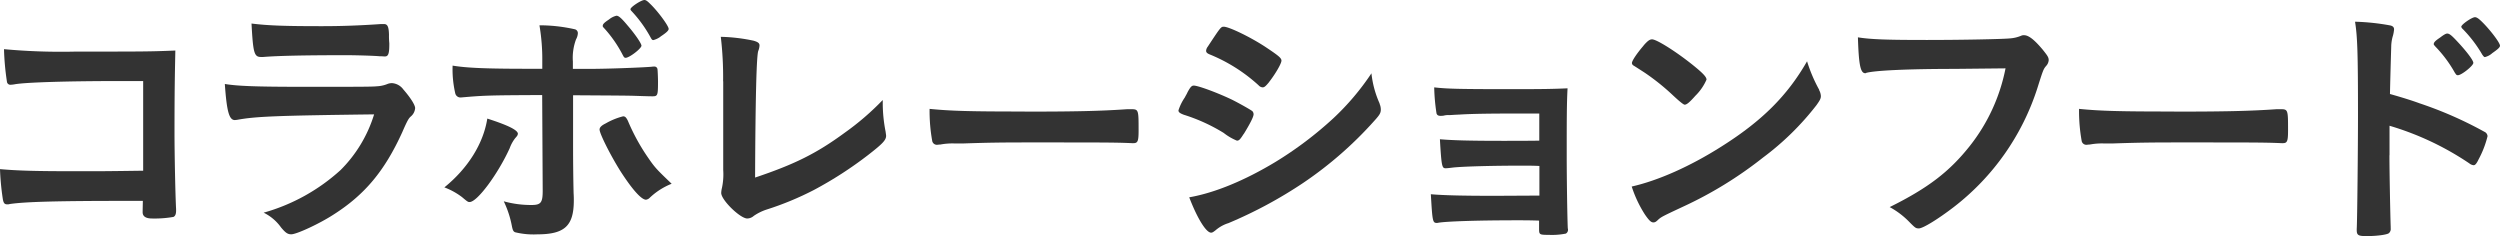 <svg xmlns="http://www.w3.org/2000/svg" width="529.401" height="50" viewBox="0 0 529.401 50"><g transform="translate(0.01 0.01)"><path d="M30.33,11.4H25.7c-11.327,0-20.04.268-22.5.67a5.642,5.642,0,0,1-.894.112.733.733,0,0,1-.849-.67A54.534,54.534,0,0,1,.839,4.65a131.873,131.873,0,0,0,15.237.514c14.3,0,15.572,0,21.046-.223-.112,5.362-.179,8.49-.179,17.538,0,4.178.179,13.293.335,16.019v.335c0,.737-.179,1.162-.559,1.34a22.942,22.942,0,0,1-4.513.335q-2.011,0-2.011-1.34s0-.268.045-2.391H27.112c-14.9,0-21.783.179-25.067.67a1.247,1.247,0,0,1-.492.067c-.6,0-.849-.223-1.005-1.385A54.431,54.431,0,0,1-.01,30.052c3.731.335,7.551.447,16.242.447,5.518,0,6.189,0,14.075-.112V11.4Z" transform="translate(0 5.751)" fill="#333"/><path d="M23.869,22.618s-.38.045-.447.045c-1.229,0-1.72-1.9-2.122-7.641,2.726.447,6.591.6,16.979.6,11.171,0,14.187,0,15.237-.112a6.807,6.807,0,0,0,2.122-.447,2.694,2.694,0,0,1,1.05-.223,3.239,3.239,0,0,1,2.413,1.34c1.5,1.72,2.5,3.284,2.5,3.954a2.556,2.556,0,0,1-.938,1.787c-.447.4-.737.894-1.787,3.307-3.731,8.2-7.931,13.226-14.522,17.426-3.016,1.966-7.864,4.2-8.981,4.2-.782,0-1.229-.335-2.167-1.452a9.766,9.766,0,0,0-3.686-3.128A40.462,40.462,0,0,0,45.831,33.23a28.387,28.387,0,0,0,7.082-11.774c-21.157.268-25.067.447-29.044,1.162ZM42.122,2.779q5.809,0,12.221-.447h.67c.737,0,1.005.559,1.05,2.234A15.746,15.746,0,0,0,56.13,6.4v.223c0,2.011-.223,2.569-.938,2.569-.223,0-.67-.045-1.162-.045-1.072-.112-5.25-.223-6.971-.223-8.378,0-14.343.112-17.65.38h-.447c-1.452,0-1.676-.849-2.011-7.082,3.619.447,7.149.559,15.192.559Z" transform="translate(26.299 2.752)" fill="#333"/><path d="M57.66,28.319c0,.268-.112.447-.559.938a7.665,7.665,0,0,0-1.162,2.122c-2.458,5.407-6.859,11.394-8.49,11.394-.335,0-.447-.067-1.609-1.05a14.9,14.9,0,0,0-3.731-2.055C47.137,35.6,50.376,30.352,51.2,25.1c4.513,1.452,6.479,2.458,6.479,3.24Zm5.183-8.2c-12,.045-12.556.112-17.248.514h-.112a1.128,1.128,0,0,1-1.072-.894,22.594,22.594,0,0,1-.559-5.853c3.172.514,7.194.67,16.868.67h2.122v-1.5a42.832,42.832,0,0,0-.6-7.708,33.952,33.952,0,0,1,7.529.849.842.842,0,0,1,.6.894,2.926,2.926,0,0,1-.38,1.229,11.229,11.229,0,0,0-.67,4.692v1.564h3.619c3.619,0,10.769-.268,13-.447a3.849,3.849,0,0,1,.626-.045.64.64,0,0,1,.67.559c.045.268.112,1.9.112,2.614,0,2.949-.067,3.128-1.184,3.128-.268,0-.827,0-4.066-.112-1.966-.045-2.681-.045-12.735-.112V30.6q0,5.585.112,10.322c.045.67.045,1.162.045,1.5,0,5.407-1.944,7.194-7.752,7.194a16.293,16.293,0,0,1-4.692-.447c-.38-.179-.492-.447-.67-1.3a20.941,20.941,0,0,0-1.72-5.25,21.664,21.664,0,0,0,5.853.782c2.011,0,2.391-.492,2.391-3.016L62.82,20.12ZM85.586,41.88a1.364,1.364,0,0,1-.782.4c-1.005,0-3.016-2.3-5.474-6.144-2.122-3.4-4.357-7.864-4.357-8.713,0-.447.38-.849,1.3-1.3a14.5,14.5,0,0,1,3.686-1.5c.447,0,.67.268,1.005.938a42.967,42.967,0,0,0,4.133,7.6c1.609,2.346,1.832,2.569,5.139,5.742a14.467,14.467,0,0,0-4.625,2.949ZM79.934,11.742A26.135,26.135,0,0,0,75.98,6c-.335-.335-.335-.4-.335-.514,0-.38.268-.67,1.34-1.385a3.843,3.843,0,0,1,1.564-.782c.447,0,1.005.447,2.346,2.055,1.676,1.944,2.949,3.843,2.949,4.29,0,.6-2.569,2.569-3.351,2.569-.223,0-.38-.112-.559-.514Zm7.931-3.977a4.439,4.439,0,0,1-1.5.715c-.223,0-.335-.112-.559-.514a26.924,26.924,0,0,0-4.021-5.585c-.223-.223-.268-.335-.268-.447,0-.447,2.279-1.944,2.949-1.944.268,0,.559.156,1.117.715,1.609,1.5,4.021,4.736,4.021,5.407,0,.335-.447.782-1.743,1.631Z" transform="translate(51.982 0)" fill="#333"/><path d="M68.8,12.908A72.7,72.7,0,0,0,68.31,3.48a36.8,36.8,0,0,1,6.971.827c.894.268,1.229.514,1.229,1.005a3.573,3.573,0,0,1-.268,1.162q-.559,1.609-.67,26.81c8.311-2.793,12.958-5.071,18.99-9.5a56.624,56.624,0,0,0,8.043-6.926v.492a31.122,31.122,0,0,0,.6,6.189c.067.514.112.737.112.894,0,.938-.782,1.72-3.8,4.066A81.493,81.493,0,0,1,88.015,35.92a63.918,63.918,0,0,1-9.987,4.133,10.634,10.634,0,0,0-2.726,1.34,2.167,2.167,0,0,1-1.385.559c-1.5,0-5.518-3.91-5.518-5.407a5.062,5.062,0,0,1,.156-1.072,13.75,13.75,0,0,0,.268-3.8V12.908Z" transform="translate(84.316 4.307)" fill="#333"/><path d="M108.23,10.891c10.21,0,16.086-.112,21.716-.514h.737c1.676,0,1.676.045,1.676,4.513,0,2.279-.179,2.681-1.117,2.681h-.223c-3.686-.156-5.764-.156-21.895-.156-5.92,0-8.87.045-14.008.223H93.507a13.944,13.944,0,0,0-3.128.223c-.268,0-.492.045-.6.045a1,1,0,0,1-1.117-.782A35.678,35.678,0,0,1,88.1,10.31c4.513.447,8.49.559,20.152.559Z" transform="translate(108.74 12.736)" fill="#333"/><path d="M125.519,25.2c-.782,1.229-1.005,1.452-1.452,1.452a11.548,11.548,0,0,1-2.793-1.631,37.247,37.247,0,0,0-8.423-3.843c-.894-.335-1.162-.559-1.162-.938a10.29,10.29,0,0,1,1.34-2.726c.223-.447.447-.782.559-1.072.6-1.117.894-1.452,1.34-1.452.938,0,5.139,1.564,8.155,3.016,1.676.849,3.8,2.055,4.245,2.391a.985.985,0,0,1,.268.67c0,.559-.782,2.055-2.055,4.133Zm28.753-6.367a3.045,3.045,0,0,1,.268,1.229c0,.737-.268,1.162-1.34,2.346a80.647,80.647,0,0,1-15.08,13.181,93.4,93.4,0,0,1-15.862,8.534,7.587,7.587,0,0,0-2.726,1.519c-.492.38-.67.492-.938.492-1.05,0-2.949-3.083-4.625-7.484,5.407-.938,11.774-3.575,18.253-7.484a78.075,78.075,0,0,0,12.288-9.272,53.5,53.5,0,0,0,8.043-9.5,20.981,20.981,0,0,0,1.743,6.412Zm-23.391-4.58c-.737.894-1.005,1.117-1.385,1.117a1.3,1.3,0,0,1-.849-.447A34.745,34.745,0,0,0,118.325,8.4c-.559-.223-.782-.447-.782-.782a1.59,1.59,0,0,1,.335-.849c2.681-4.066,2.793-4.245,3.4-4.245,1.117,0,5.742,2.234,8.937,4.357,2.681,1.787,3.284,2.279,3.284,2.837,0,.6-1.3,2.837-2.614,4.513Z" transform="translate(137.853 3.122)" fill="#333"/><path d="M158.577,24.914c-1.385-.067-2.569-.067-3.463-.067-6.7,0-12.735.179-14.79.4-.849.112-1.385.156-1.564.156-.782,0-.894-.335-1.229-6.144,2.614.223,6.144.335,13.226.335,1.229,0,6.479,0,7.819-.045V13.811h-4.625c-5.139,0-9.651.045-12.288.223-1.162.045-1.9.112-2.167.112a3.592,3.592,0,0,0-1.162.112,3.859,3.859,0,0,1-.67.045c-.514,0-.737-.179-.849-.514a40.905,40.905,0,0,1-.491-5.518c2.837.335,5.92.38,16.912.38,6.256,0,8.378-.045,11.327-.179-.179,3.284-.179,6.926-.179,14.455,0,4.021.112,12.623.223,15.08,0,.112.045.268.045.335a.914.914,0,0,1-.447.894,14.965,14.965,0,0,1-3.619.268c-2.055,0-2.055-.045-2.055-1.452V36.487c-1.966-.067-3.4-.067-4.4-.067-8.713,0-15.125.223-16.912.514a1.21,1.21,0,0,1-.335.045c-.894,0-.938-.335-1.273-6.077,2.5.223,6.635.335,13.226.335,1.184,0,8.423-.045,9.763-.045v-6.3Z" transform="translate(167.374 10.219)" fill="#333"/><path d="M194.328,14.444a3.005,3.005,0,0,1,.38,1.273c0,.559-.223.938-.938,1.944a58.264,58.264,0,0,1-11.327,11.1A83.694,83.694,0,0,1,165.419,39.2c-4.29,2.011-4.513,2.122-5.183,2.726-.447.447-.67.559-1.005.559-.492,0-.938-.447-1.787-1.676a25.233,25.233,0,0,1-2.793-5.92c5.63-1.273,12.4-4.29,18.923-8.423,8.6-5.407,14.008-10.769,18.208-18.1a31.785,31.785,0,0,0,2.569,6.032ZM157.13,5.06c.938-1.072,1.34-1.34,1.854-1.34,1.05.045,5.25,2.726,8.713,5.518,2.122,1.72,2.793,2.458,2.793,3.016a10.842,10.842,0,0,1-2.346,3.4c-1.229,1.385-1.832,1.9-2.279,1.9q-.38,0-2.681-2.167a47.812,47.812,0,0,0-5.809-4.625q-1.966-1.273-2.346-1.5a.658.658,0,0,1-.335-.514c0-.492,1.05-2.055,2.458-3.686Z" transform="translate(190.872 4.603)" fill="#333"/><path d="M196.644,10.457c-9.987,0-17.024.335-18.811.849a.2.2,0,0,1-.179.067c-1.05,0-1.385-1.854-1.564-7.6,2.726.447,6.3.559,14.567.559,7.484,0,16.242-.179,17.65-.335a7.478,7.478,0,0,0,2.346-.559,1.286,1.286,0,0,1,.626-.112c.938,0,2.122.894,3.91,3.016,1.072,1.34,1.3,1.676,1.3,2.279a1.992,1.992,0,0,1-.559,1.229c-.559.67-.626.849-1.854,4.736a51.779,51.779,0,0,1-17.694,25.134c-3.351,2.569-6.524,4.513-7.373,4.513-.626,0-.737-.045-2.011-1.34a17.227,17.227,0,0,0-4.178-3.172c8.2-4.066,12.668-7.529,16.979-12.958a38.424,38.424,0,0,0,7.551-16.421l-10.657.112Z" transform="translate(217.332 4.122)" fill="#333"/><path d="M217.18,10.891c10.21,0,16.086-.112,21.716-.514h.737c1.676,0,1.676.045,1.676,4.513,0,2.279-.179,2.681-1.117,2.681h-.223c-3.686-.156-5.764-.156-21.895-.156-5.92,0-8.87.045-14.008.223h-1.609a13.944,13.944,0,0,0-3.128.223c-.268,0-.492.045-.6.045a1,1,0,0,1-1.117-.782,35.68,35.68,0,0,1-.559-6.814c4.513.447,8.49.559,20.152.559Z" transform="translate(243.199 12.736)" fill="#333"/><path d="M230.493,30.843c0,3.463.179,12.556.268,15.192V46.3a1.181,1.181,0,0,1-.38,1.05c-.38.335-2.614.626-4.692.626-1.787,0-2.122-.179-2.122-1.3v-.223c.112-1.452.268-17.583.268-24.173,0-12.846-.112-16.533-.626-19.705a48.074,48.074,0,0,1,7.417.782c.559.112.849.38.849.827a7.139,7.139,0,0,1-.223,1.3,8.433,8.433,0,0,0-.38,2.346c0,.112-.112,3.463-.268,10.054q3.954,1.117,6.256,1.966a81.96,81.96,0,0,1,13.74,6.032,1.1,1.1,0,0,1,.67.938,20.75,20.75,0,0,1-1.9,4.915c-.447.938-.737,1.229-1.05,1.229a1.669,1.669,0,0,1-.894-.38,61.212,61.212,0,0,0-16.912-7.976v6.256Zm13.9-17.382a26.471,26.471,0,0,0-4.178-5.63c-.268-.335-.335-.335-.335-.514,0-.335.268-.67,1.341-1.385.782-.6,1.229-.849,1.5-.849.514,0,1.005.447,2.413,1.966,1.854,2.011,3.128,3.731,3.128,4.245,0,.6-2.5,2.614-3.284,2.614-.223,0-.38-.112-.559-.447Zm7.82-4.178a3.577,3.577,0,0,1-1.5.782c-.156,0-.268-.112-.559-.514a27.112,27.112,0,0,0-4.178-5.474.751.751,0,0,1-.268-.447c0-.447,2.234-2.011,2.9-2.011.268,0,.6.156,1.162.67,1.743,1.609,4.133,4.692,4.133,5.362,0,.335-.38.715-1.676,1.609Z" transform="translate(275.484 2.012)" fill="#333"/></g></svg>